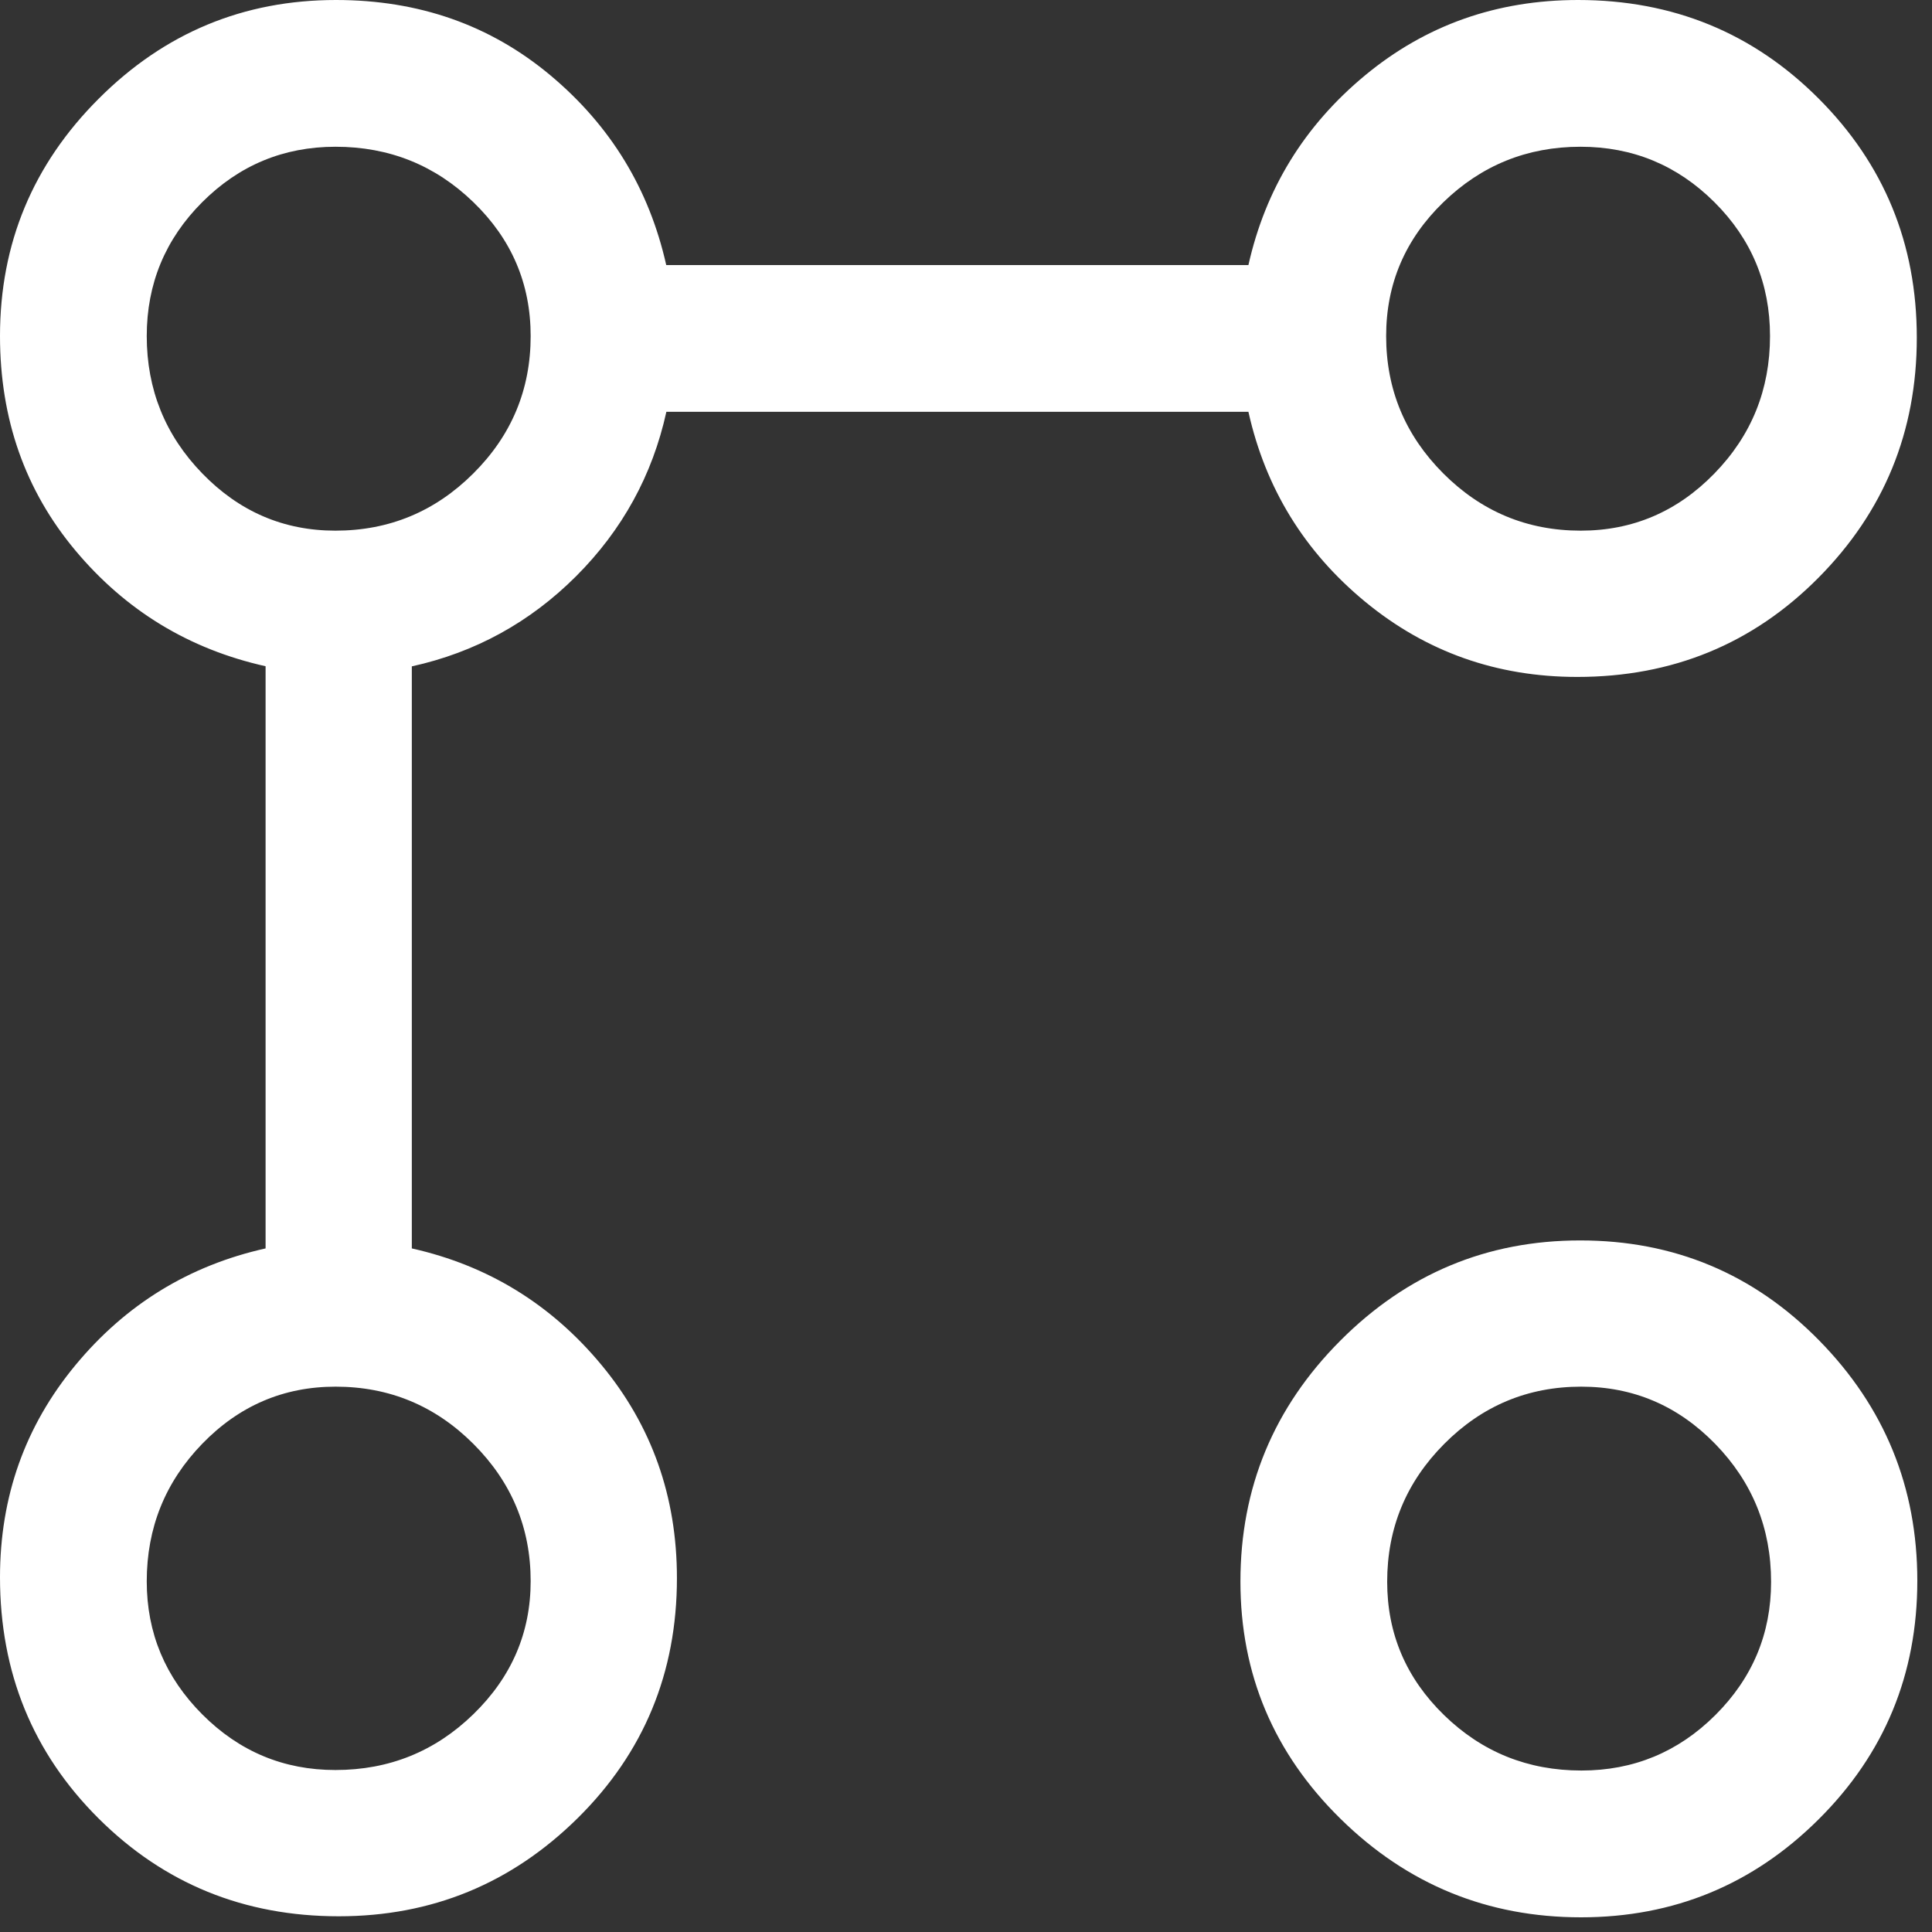 <?xml version="1.0" encoding="utf-8"?>
<svg xmlns="http://www.w3.org/2000/svg" fill="none" height="100%" overflow="visible" preserveAspectRatio="none" style="display: block;" viewBox="0 0 45 45" width="100%">
<rect x="0" y="0" width="45" height="45" fill="#333333" stroke="none"/>
<path d="M36.737 15.767C34.861 15.767 33.215 15.183 31.799 14.017C30.383 12.85 29.476 11.375 29.078 9.592H15.521C15.196 11.069 14.495 12.344 13.42 13.42C12.344 14.495 11.069 15.196 9.592 15.521V29.078C11.367 29.476 12.84 30.381 14.011 31.794C15.181 33.206 15.767 34.86 15.767 36.757C15.767 38.962 14.995 40.827 13.453 42.35C11.91 43.873 10.056 44.634 7.891 44.634C5.684 44.634 3.818 43.873 2.291 42.35C0.764 40.827 0 38.956 0 36.737C0 34.86 0.585 33.213 1.756 31.798C2.927 30.383 4.403 29.476 6.186 29.078V15.518C4.403 15.12 2.927 14.221 1.756 12.822C0.585 11.423 0 9.758 0 7.827C0 5.673 0.766 3.83 2.299 2.299C3.83 0.766 5.673 0 7.827 0C9.758 0 11.423 0.585 12.822 1.756C14.221 2.927 15.12 4.399 15.518 6.174H29.078C29.476 4.399 30.381 2.927 31.794 1.756C33.208 0.585 34.861 0 36.757 0C38.962 0 40.828 0.764 42.355 2.291C43.882 3.818 44.646 5.676 44.646 7.865C44.646 10.055 43.882 11.918 42.355 13.457C40.828 14.997 38.955 15.767 36.737 15.767ZM7.812 41.227C9.063 41.227 10.133 40.795 11.024 39.929C11.915 39.063 12.36 38.029 12.36 36.828C12.36 35.584 11.915 34.519 11.025 33.63C10.136 32.742 9.066 32.298 7.816 32.298C6.605 32.298 5.569 32.742 4.709 33.63C3.849 34.518 3.418 35.586 3.418 36.833C3.418 38.034 3.849 39.067 4.711 39.931C5.573 40.795 6.606 41.227 7.812 41.227ZM7.812 12.36C9.063 12.36 10.133 11.916 11.024 11.028C11.915 10.141 12.36 9.074 12.36 7.827C12.36 6.607 11.915 5.568 11.025 4.708C10.136 3.848 9.066 3.418 7.816 3.418C6.605 3.418 5.569 3.849 4.709 4.71C3.849 5.571 3.418 6.61 3.418 7.827C3.418 9.072 3.849 10.139 4.711 11.027C5.573 11.916 6.606 12.36 7.812 12.36ZM36.825 44.658C34.647 44.658 32.781 43.894 31.225 42.365C29.669 40.837 28.892 38.995 28.892 36.837C28.892 34.651 29.668 32.781 31.22 31.225C32.772 29.669 34.634 28.892 36.806 28.892C38.99 28.892 40.845 29.668 42.37 31.22C43.895 32.772 44.658 34.638 44.658 36.818C44.658 38.998 43.893 40.85 42.362 42.373C40.833 43.896 38.986 44.658 36.825 44.658ZM36.834 41.239C38.049 41.239 39.089 40.809 39.954 39.947C40.819 39.085 41.252 38.051 41.252 36.846C41.252 35.595 40.819 34.525 39.953 33.634C39.086 32.743 38.045 32.298 36.829 32.298C35.585 32.298 34.521 32.743 33.637 33.633C32.752 34.523 32.31 35.592 32.31 36.842C32.31 38.053 32.752 39.089 33.636 39.949C34.52 40.809 35.586 41.239 36.834 41.239ZM36.818 12.36C38.03 12.36 39.068 11.916 39.932 11.028C40.796 10.141 41.227 9.074 41.227 7.827C41.227 6.607 40.795 5.568 39.931 4.708C39.067 3.848 38.028 3.418 36.813 3.418C35.572 3.418 34.507 3.849 33.619 4.71C32.73 5.571 32.286 6.61 32.286 7.827C32.286 9.072 32.73 10.139 33.617 11.027C34.505 11.916 35.572 12.36 36.818 12.36Z" fill="white" id="Vector"/>
</svg>